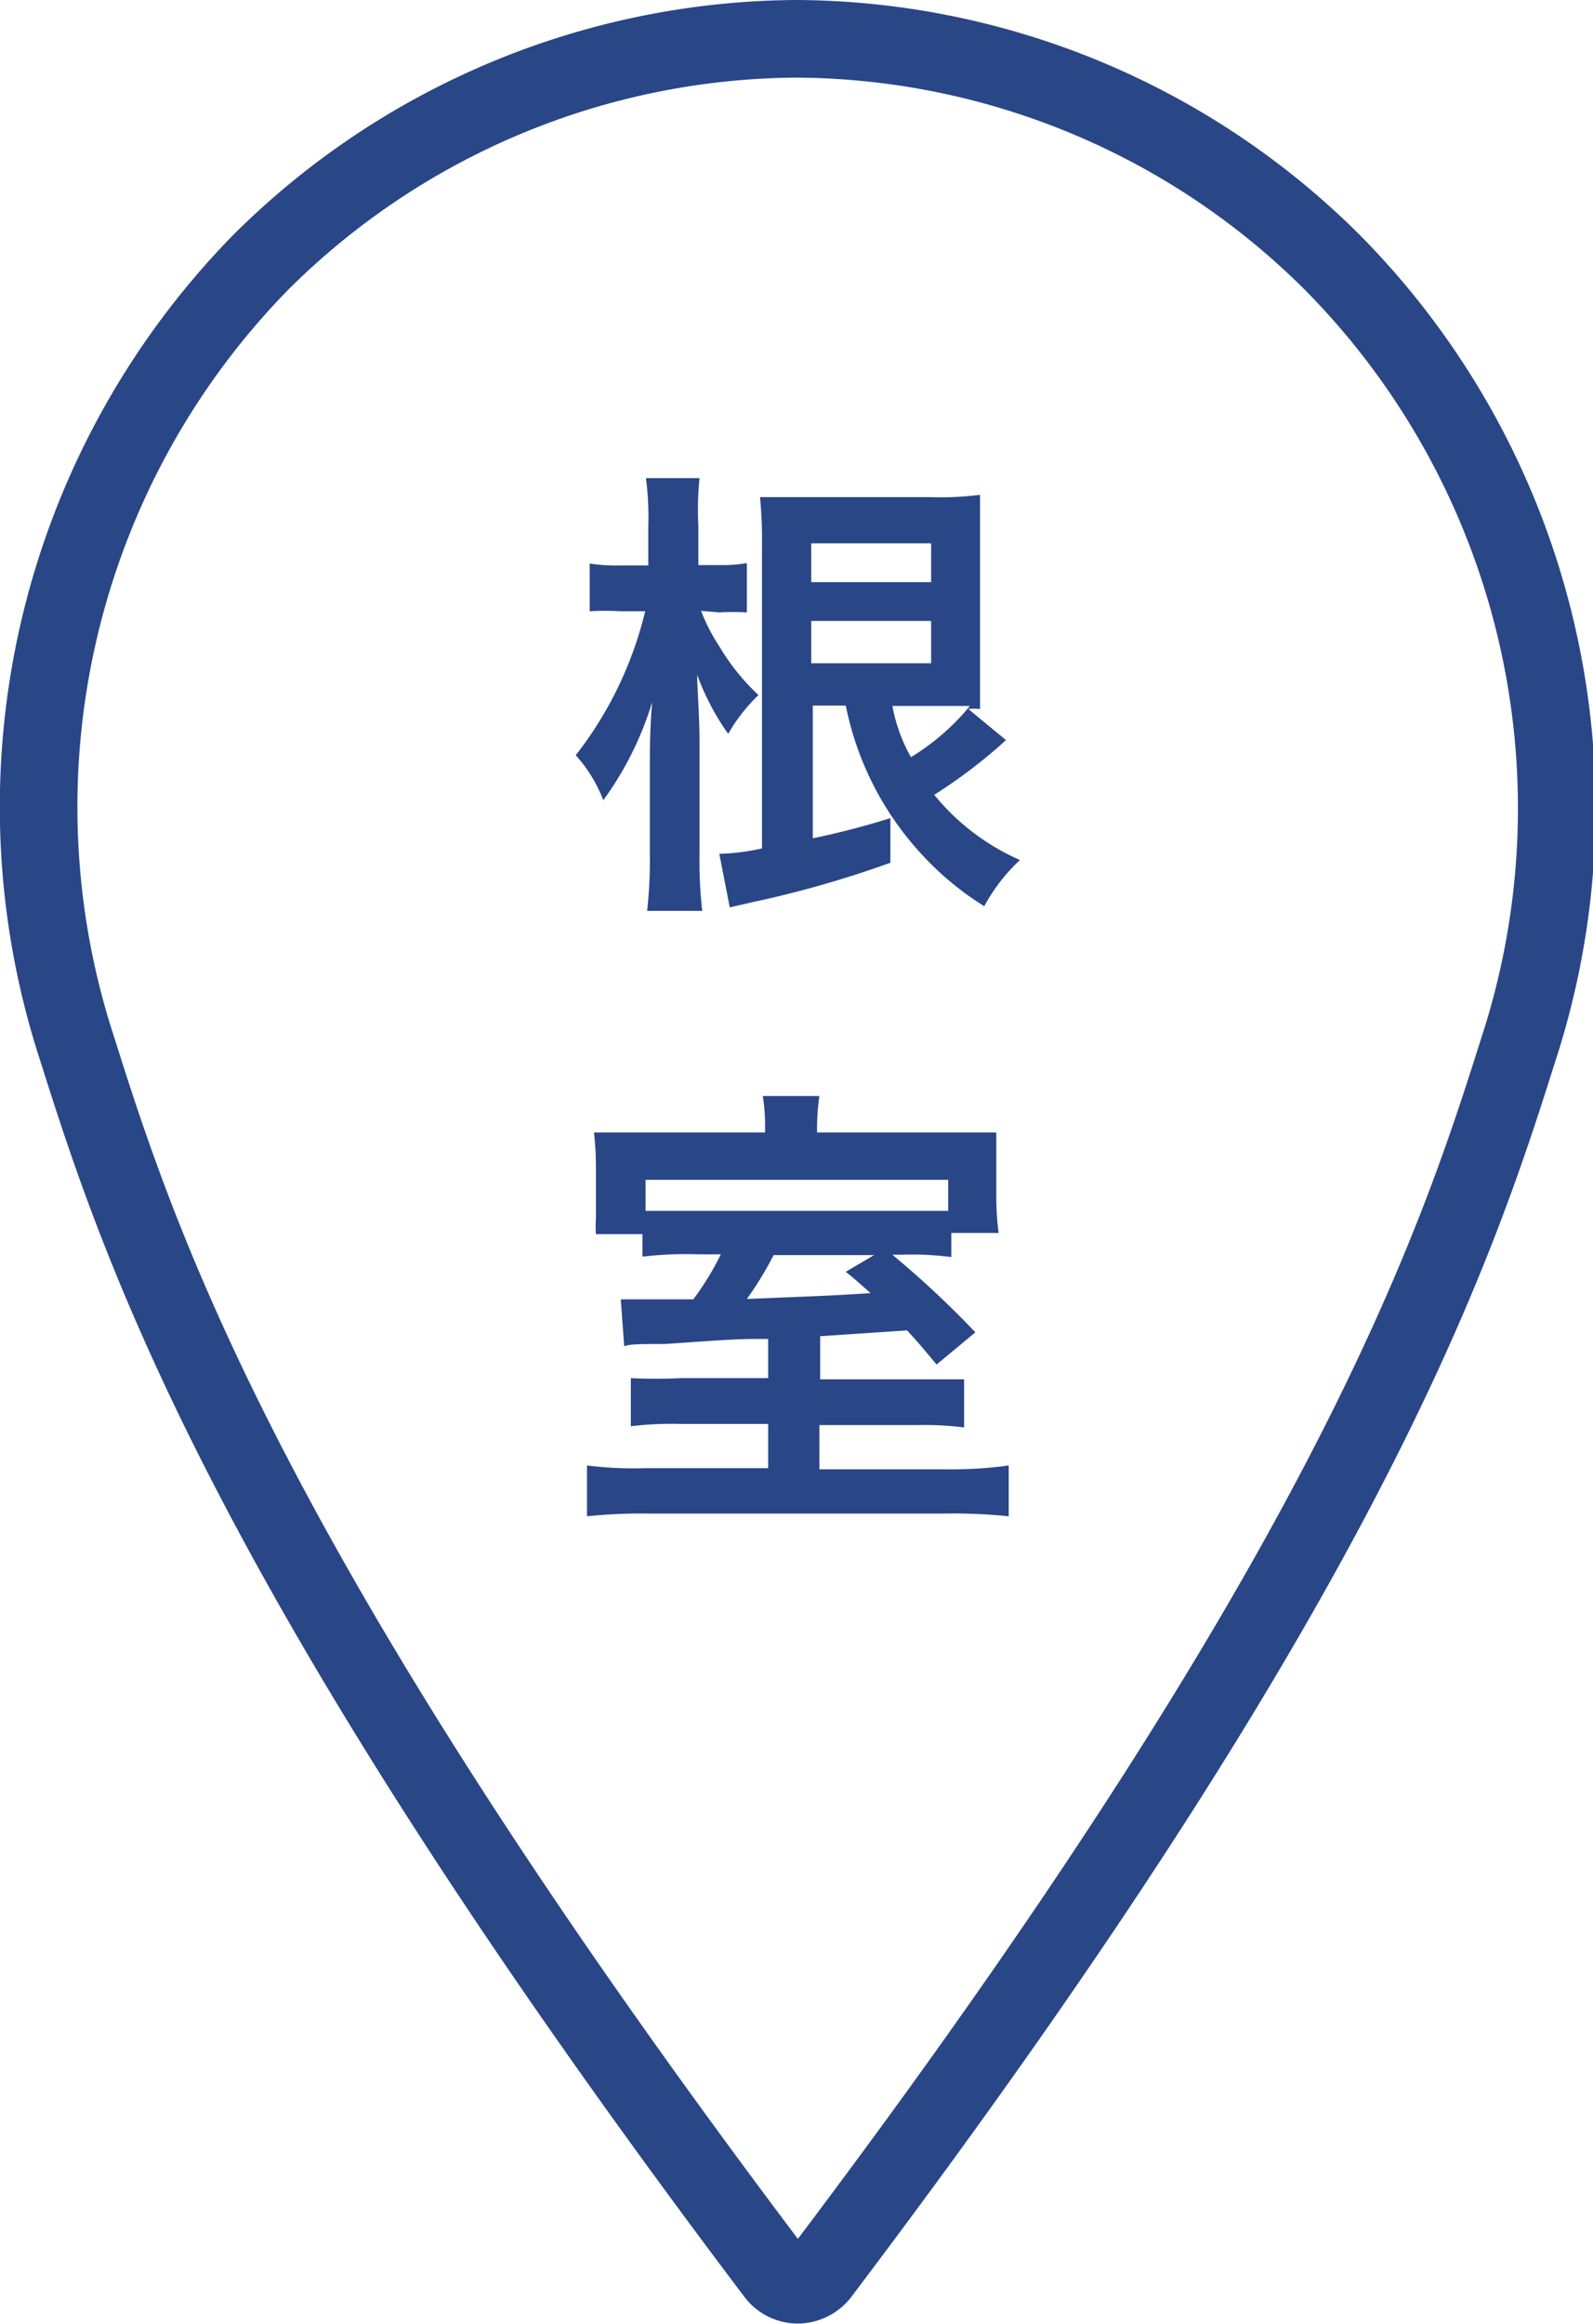 <svg xmlns="http://www.w3.org/2000/svg" viewBox="0 0 41.06 59.88"><defs><style>.cls-1{fill:none;stroke:#294687;stroke-miterlimit:10;stroke-width:2px;}.cls-2{fill:#294687;}</style></defs><g id="レイヤー_2" data-name="レイヤー 2"><g id="text"><path class="cls-1" d="M34.35,6.77A19.7,19.7,0,0,0,20.53,1,19.72,19.72,0,0,0,6.71,6.77,20.06,20.06,0,0,0,2,27.06c1.61,5.1,4.38,13.51,18,31.54a.73.73,0,0,0,.56.27.75.75,0,0,0,.57-.27c13.62-18,16.39-26.44,18-31.54A20,20,0,0,0,34.35,6.77Z"/><path class="cls-2" d="M18.07,15.74a4.87,4.87,0,0,0,.48.93,5.67,5.67,0,0,0,1,1.24,4.33,4.33,0,0,0-.78,1,6.47,6.47,0,0,1-.8-1.52c0,.39.06,1,.06,1.74V22a11.61,11.61,0,0,0,.07,1.47H16.68A11.92,11.92,0,0,0,16.75,22v-2.2c0-.48,0-1,.06-1.71a8.45,8.45,0,0,1-1.26,2.53,3.67,3.67,0,0,0-.71-1.16,9.72,9.72,0,0,0,1.79-3.71H16a6.87,6.87,0,0,0-.8,0V14.52a4.4,4.4,0,0,0,.8.05h.71v-1a7.87,7.87,0,0,0-.06-1.25h1.38A8.18,8.18,0,0,0,18,13.56v1h.51a3.78,3.78,0,0,0,.74-.05v1.27a5.92,5.92,0,0,0-.71,0Zm7.86,3.33a13.37,13.37,0,0,1-1.85,1.41,5.91,5.91,0,0,0,2.21,1.68,4.61,4.61,0,0,0-.92,1.19,7.63,7.63,0,0,1-1.57-1.29,7.94,7.94,0,0,1-2-3.88h-.85V21.6a20.12,20.12,0,0,0,2-.52l0,1.15a27.27,27.27,0,0,1-3.48,1l-.66.15L18.54,22a5.44,5.44,0,0,0,1.1-.14v-7.8a11.6,11.6,0,0,0-.05-1.25c.36,0,.69,0,1.26,0H24a7.94,7.94,0,0,0,1.26-.06c0,.34,0,.61,0,1.31V17c0,.71,0,.94,0,1.27a1.13,1.13,0,0,0-.3,0ZM24,15V14H20.91v1Zm-3.09,2.09H24V16H20.91ZM23,18.18a4.25,4.25,0,0,0,.48,1.33A6,6,0,0,0,25,18.19H23Z"/><path class="cls-2" d="M19.8,34.5c-.78,0-.78,0-2.65.13-.58,0-.94,0-1.06.06L16,33.48c.31,0,.5,0,.87,0h1a7.36,7.36,0,0,0,.71-1.16H18a9.47,9.47,0,0,0-1.44.06v-.58h-1.2a2.82,2.82,0,0,1,0-.4c0-.16,0-.44,0-.72v-.62a7.75,7.75,0,0,0-.05-.88c.43,0,.8,0,1.48,0h2.93v-.16a4.67,4.67,0,0,0-.06-.78h1.46a5.76,5.76,0,0,0-.06.78v.16h3.11c.74,0,1.14,0,1.51,0,0,.27,0,.43,0,.93v.66a7.2,7.2,0,0,0,.06,1H24.52v.62a8,8,0,0,0-1.29-.06H23a24.52,24.52,0,0,1,2.14,2l-1,.83c-.39-.47-.52-.62-.76-.88l-2.24.15v1.11h2.5c.6,0,.84,0,1.21,0v1.24a8.44,8.44,0,0,0-1.23-.06H21.12v1.14h3.35A10.56,10.56,0,0,0,26,37.76v1.31A13.84,13.84,0,0,0,24.32,39H16.75a13.46,13.46,0,0,0-1.62.07V37.76a9.51,9.51,0,0,0,1.49.07H19.8V36.69H17.52a8.65,8.65,0,0,0-1.26.06V35.51a12.68,12.68,0,0,0,1.28,0H19.8Zm4.64-4.1h-7.8v.8c.28,0,.57,0,1.2,0h5.35c.69,0,1,0,1.25,0Zm-4.5,1.94a8.69,8.69,0,0,1-.69,1.13c2.24-.09,2.24-.09,3.19-.15-.24-.21-.33-.3-.64-.55l.73-.43Z"/></g></g></svg>